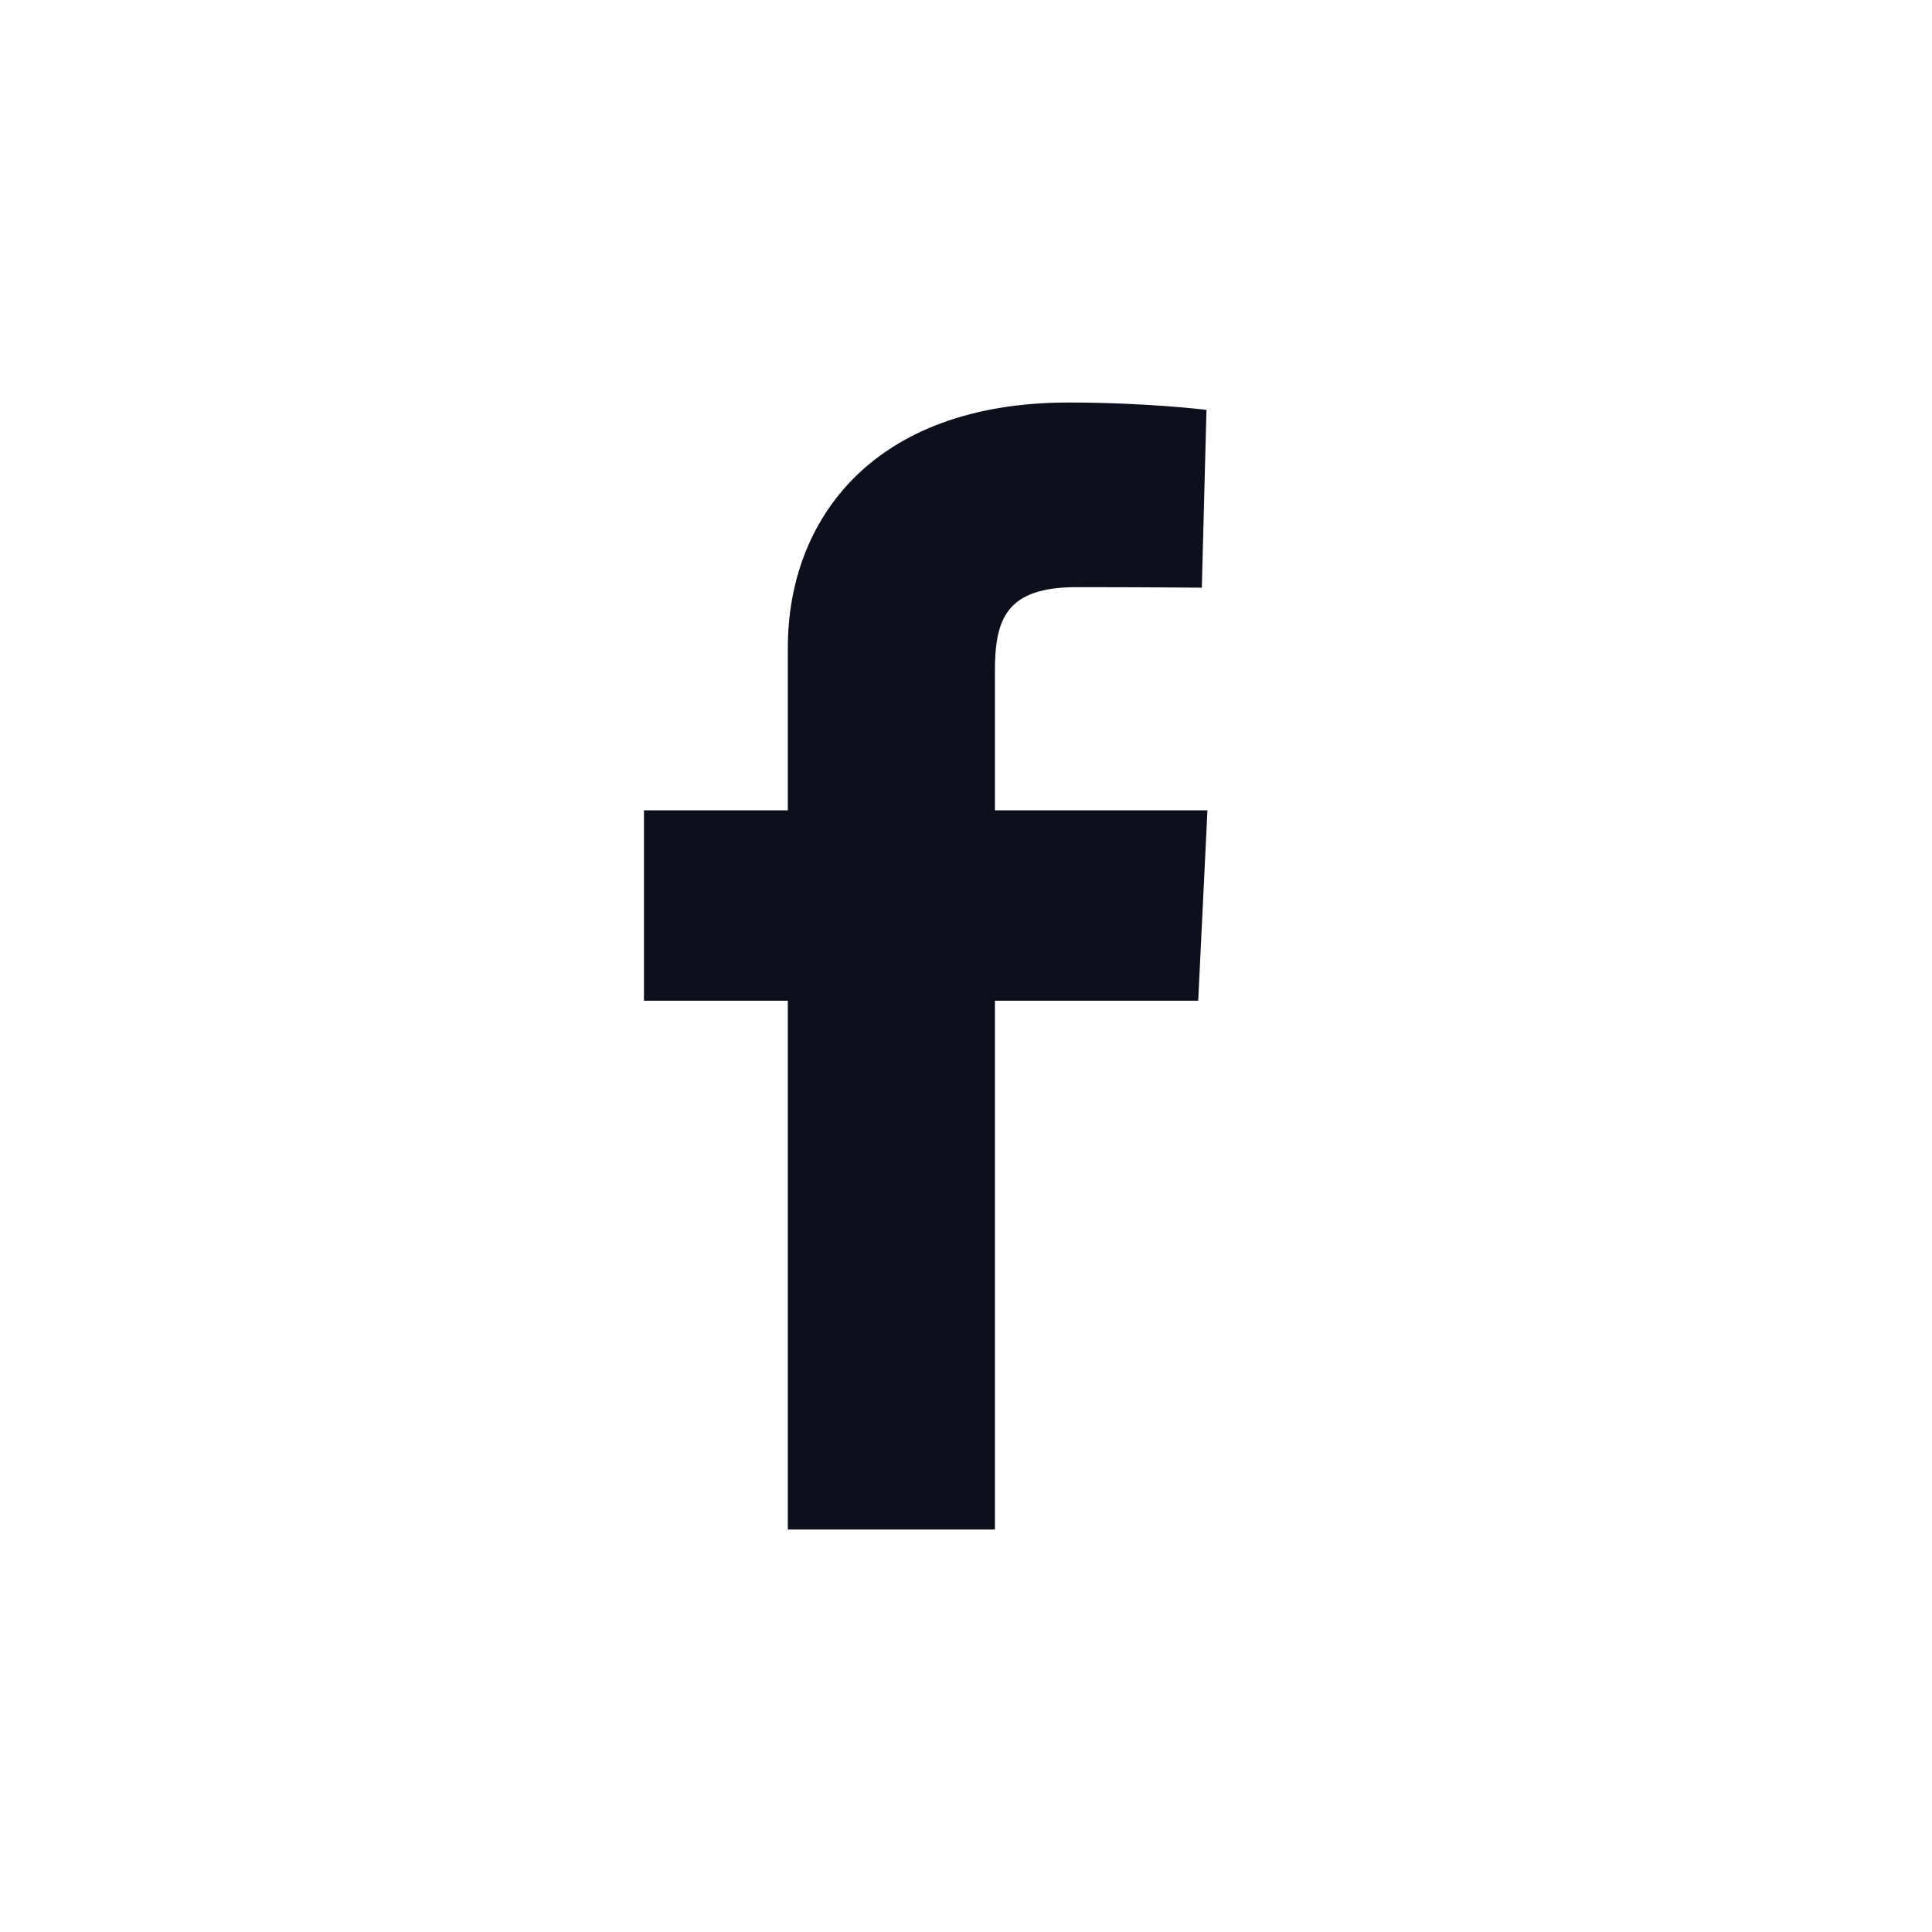 <svg width="32" height="32" viewBox="0 0 32 32" fill="none" xmlns="http://www.w3.org/2000/svg">
<g clip-path="url(#clip0_2744_145347)">
<path d="M13.049 25.334V16.575H10.666V13.421H13.049V10.727C13.049 8.611 14.456 6.667 17.699 6.667C19.012 6.667 19.983 6.789 19.983 6.789L19.906 9.734C19.906 9.734 18.916 9.725 17.836 9.725C16.666 9.725 16.479 10.249 16.479 11.118V13.421H19.999L19.846 16.575H16.479V25.334H13.049Z" fill="#0E0F1D"/>
</g>
<defs>
<clipPath id="clip0_2744_145347">
<rect width="9.333" height="18.667" fill="white" transform="translate(10.666 6.667)"/>
</clipPath>
</defs>
</svg>
